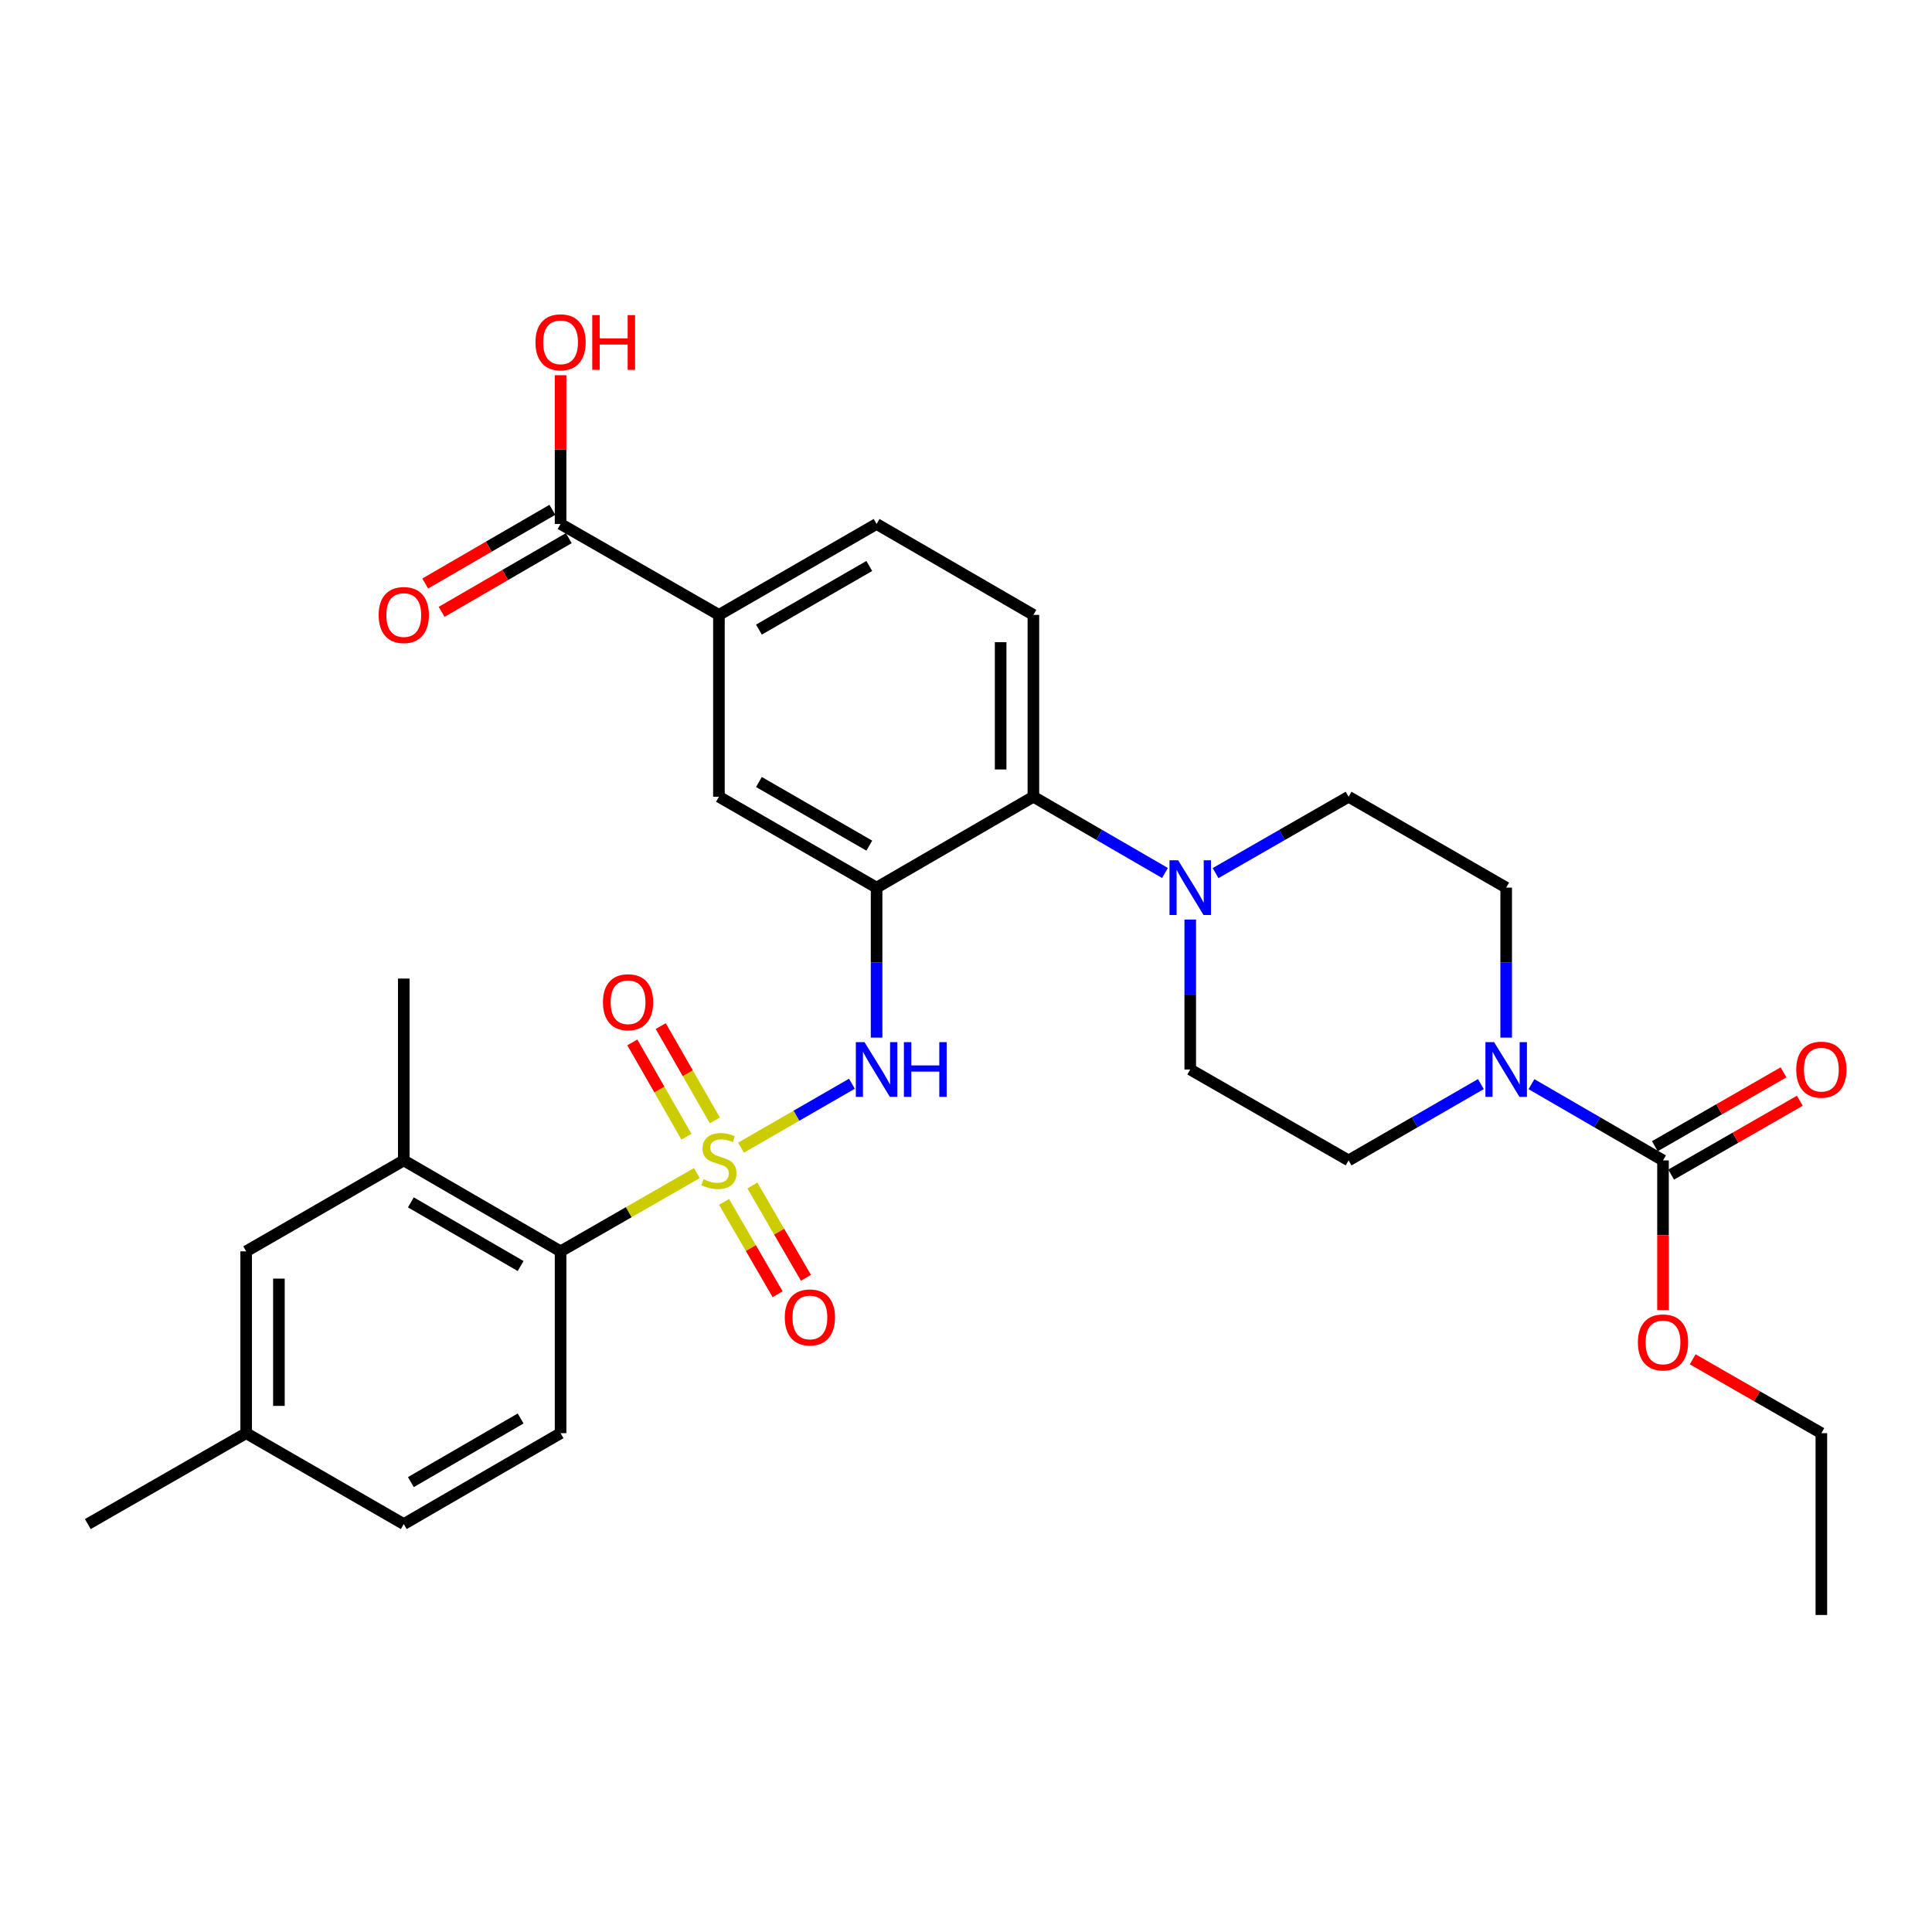 <?xml version='1.0' encoding='iso-8859-1'?>
<svg version='1.1' baseProfile='full'
              xmlns='http://www.w3.org/2000/svg'
                      xmlns:rdkit='http://www.rdkit.org/xml'
                      xmlns:xlink='http://www.w3.org/1999/xlink'
                  xml:space='preserve'
width='1000px' height='1000px' viewBox='0 0 1000 1000'>
<!-- END OF HEADER -->
<rect style='opacity:1.0;fill:#FFFFFF;stroke:none' width='1000' height='1000' x='0' y='0'> </rect>
<path class='bond-1' d='M 383.549,594.032 L 412.251,577.484' style='fill:none;fill-rule:evenodd;stroke:#CCCC00;stroke-width:6px;stroke-linecap:butt;stroke-linejoin:miter;stroke-opacity:1' />
<path class='bond-1' d='M 412.251,577.484 L 440.953,560.936' style='fill:none;fill-rule:evenodd;stroke:#0000FF;stroke-width:6px;stroke-linecap:butt;stroke-linejoin:miter;stroke-opacity:1' />
<path class='bond-2' d='M 360.672,607.196 L 325.412,627.445' style='fill:none;fill-rule:evenodd;stroke:#CCCC00;stroke-width:6px;stroke-linecap:butt;stroke-linejoin:miter;stroke-opacity:1' />
<path class='bond-2' d='M 325.412,627.445 L 290.153,647.693' style='fill:none;fill-rule:evenodd;stroke:#000000;stroke-width:6px;stroke-linecap:butt;stroke-linejoin:miter;stroke-opacity:1' />
<path class='bond-11' d='M 370.006,579.925 L 355.996,555.514' style='fill:none;fill-rule:evenodd;stroke:#CCCC00;stroke-width:6px;stroke-linecap:butt;stroke-linejoin:miter;stroke-opacity:1' />
<path class='bond-11' d='M 355.996,555.514 L 341.987,531.102' style='fill:none;fill-rule:evenodd;stroke:#FF0000;stroke-width:6px;stroke-linecap:butt;stroke-linejoin:miter;stroke-opacity:1' />
<path class='bond-11' d='M 355.306,588.361 L 341.297,563.949' style='fill:none;fill-rule:evenodd;stroke:#CCCC00;stroke-width:6px;stroke-linecap:butt;stroke-linejoin:miter;stroke-opacity:1' />
<path class='bond-11' d='M 341.297,563.949 L 327.288,539.538' style='fill:none;fill-rule:evenodd;stroke:#FF0000;stroke-width:6px;stroke-linecap:butt;stroke-linejoin:miter;stroke-opacity:1' />
<path class='bond-12' d='M 374.775,622.103 L 388.634,646' style='fill:none;fill-rule:evenodd;stroke:#CCCC00;stroke-width:6px;stroke-linecap:butt;stroke-linejoin:miter;stroke-opacity:1' />
<path class='bond-12' d='M 388.634,646 L 402.494,669.897' style='fill:none;fill-rule:evenodd;stroke:#FF0000;stroke-width:6px;stroke-linecap:butt;stroke-linejoin:miter;stroke-opacity:1' />
<path class='bond-12' d='M 389.436,613.6 L 403.295,637.497' style='fill:none;fill-rule:evenodd;stroke:#CCCC00;stroke-width:6px;stroke-linecap:butt;stroke-linejoin:miter;stroke-opacity:1' />
<path class='bond-12' d='M 403.295,637.497 L 417.155,661.395' style='fill:none;fill-rule:evenodd;stroke:#FF0000;stroke-width:6px;stroke-linecap:butt;stroke-linejoin:miter;stroke-opacity:1' />
<path class='bond-0' d='M 453.718,459.44 L 453.718,498.251' style='fill:none;fill-rule:evenodd;stroke:#000000;stroke-width:6px;stroke-linecap:butt;stroke-linejoin:miter;stroke-opacity:1' />
<path class='bond-0' d='M 453.718,498.251 L 453.718,537.063' style='fill:none;fill-rule:evenodd;stroke:#0000FF;stroke-width:6px;stroke-linecap:butt;stroke-linejoin:miter;stroke-opacity:1' />
<path class='bond-5' d='M 453.718,459.44 L 534.88,412.391' style='fill:none;fill-rule:evenodd;stroke:#000000;stroke-width:6px;stroke-linecap:butt;stroke-linejoin:miter;stroke-opacity:1' />
<path class='bond-7' d='M 453.718,459.44 L 372.115,412.391' style='fill:none;fill-rule:evenodd;stroke:#000000;stroke-width:6px;stroke-linecap:butt;stroke-linejoin:miter;stroke-opacity:1' />
<path class='bond-7' d='M 449.943,437.7 L 392.82,404.766' style='fill:none;fill-rule:evenodd;stroke:#000000;stroke-width:6px;stroke-linecap:butt;stroke-linejoin:miter;stroke-opacity:1' />
<path class='bond-9' d='M 290.153,647.693 L 208.992,600.625' style='fill:none;fill-rule:evenodd;stroke:#000000;stroke-width:6px;stroke-linecap:butt;stroke-linejoin:miter;stroke-opacity:1' />
<path class='bond-9' d='M 269.477,655.294 L 212.664,622.346' style='fill:none;fill-rule:evenodd;stroke:#000000;stroke-width:6px;stroke-linecap:butt;stroke-linejoin:miter;stroke-opacity:1' />
<path class='bond-14' d='M 290.153,647.693 L 290.153,741.81' style='fill:none;fill-rule:evenodd;stroke:#000000;stroke-width:6px;stroke-linecap:butt;stroke-linejoin:miter;stroke-opacity:1' />
<path class='bond-3' d='M 779.597,537.063 L 779.597,498.251' style='fill:none;fill-rule:evenodd;stroke:#0000FF;stroke-width:6px;stroke-linecap:butt;stroke-linejoin:miter;stroke-opacity:1' />
<path class='bond-3' d='M 779.597,498.251 L 779.597,459.44' style='fill:none;fill-rule:evenodd;stroke:#000000;stroke-width:6px;stroke-linecap:butt;stroke-linejoin:miter;stroke-opacity:1' />
<path class='bond-4' d='M 792.682,561.161 L 826.725,580.893' style='fill:none;fill-rule:evenodd;stroke:#0000FF;stroke-width:6px;stroke-linecap:butt;stroke-linejoin:miter;stroke-opacity:1' />
<path class='bond-4' d='M 826.725,580.893 L 860.768,600.625' style='fill:none;fill-rule:evenodd;stroke:#000000;stroke-width:6px;stroke-linecap:butt;stroke-linejoin:miter;stroke-opacity:1' />
<path class='bond-33' d='M 766.503,561.129 L 732.267,580.877' style='fill:none;fill-rule:evenodd;stroke:#0000FF;stroke-width:6px;stroke-linecap:butt;stroke-linejoin:miter;stroke-opacity:1' />
<path class='bond-33' d='M 732.267,580.877 L 698.031,600.625' style='fill:none;fill-rule:evenodd;stroke:#000000;stroke-width:6px;stroke-linecap:butt;stroke-linejoin:miter;stroke-opacity:1' />
<path class='bond-19' d='M 864.986,607.974 L 898.286,588.859' style='fill:none;fill-rule:evenodd;stroke:#000000;stroke-width:6px;stroke-linecap:butt;stroke-linejoin:miter;stroke-opacity:1' />
<path class='bond-19' d='M 898.286,588.859 L 931.585,569.744' style='fill:none;fill-rule:evenodd;stroke:#FF0000;stroke-width:6px;stroke-linecap:butt;stroke-linejoin:miter;stroke-opacity:1' />
<path class='bond-19' d='M 856.549,593.276 L 889.848,574.161' style='fill:none;fill-rule:evenodd;stroke:#000000;stroke-width:6px;stroke-linecap:butt;stroke-linejoin:miter;stroke-opacity:1' />
<path class='bond-19' d='M 889.848,574.161 L 923.148,555.045' style='fill:none;fill-rule:evenodd;stroke:#FF0000;stroke-width:6px;stroke-linecap:butt;stroke-linejoin:miter;stroke-opacity:1' />
<path class='bond-23' d='M 860.768,600.625 L 860.768,639.352' style='fill:none;fill-rule:evenodd;stroke:#000000;stroke-width:6px;stroke-linecap:butt;stroke-linejoin:miter;stroke-opacity:1' />
<path class='bond-23' d='M 860.768,639.352 L 860.768,678.078' style='fill:none;fill-rule:evenodd;stroke:#FF0000;stroke-width:6px;stroke-linecap:butt;stroke-linejoin:miter;stroke-opacity:1' />
<path class='bond-6' d='M 534.88,412.391 L 568.931,432.124' style='fill:none;fill-rule:evenodd;stroke:#000000;stroke-width:6px;stroke-linecap:butt;stroke-linejoin:miter;stroke-opacity:1' />
<path class='bond-6' d='M 568.931,432.124 L 602.983,451.857' style='fill:none;fill-rule:evenodd;stroke:#0000FF;stroke-width:6px;stroke-linecap:butt;stroke-linejoin:miter;stroke-opacity:1' />
<path class='bond-13' d='M 534.88,412.391 L 534.88,318.265' style='fill:none;fill-rule:evenodd;stroke:#000000;stroke-width:6px;stroke-linecap:butt;stroke-linejoin:miter;stroke-opacity:1' />
<path class='bond-13' d='M 517.932,398.272 L 517.932,332.384' style='fill:none;fill-rule:evenodd;stroke:#000000;stroke-width:6px;stroke-linecap:butt;stroke-linejoin:miter;stroke-opacity:1' />
<path class='bond-17' d='M 616.069,475.954 L 616.069,514.765' style='fill:none;fill-rule:evenodd;stroke:#0000FF;stroke-width:6px;stroke-linecap:butt;stroke-linejoin:miter;stroke-opacity:1' />
<path class='bond-17' d='M 616.069,514.765 L 616.069,553.576' style='fill:none;fill-rule:evenodd;stroke:#000000;stroke-width:6px;stroke-linecap:butt;stroke-linejoin:miter;stroke-opacity:1' />
<path class='bond-18' d='M 629.172,451.919 L 663.601,432.155' style='fill:none;fill-rule:evenodd;stroke:#0000FF;stroke-width:6px;stroke-linecap:butt;stroke-linejoin:miter;stroke-opacity:1' />
<path class='bond-18' d='M 663.601,432.155 L 698.031,412.391' style='fill:none;fill-rule:evenodd;stroke:#000000;stroke-width:6px;stroke-linecap:butt;stroke-linejoin:miter;stroke-opacity:1' />
<path class='bond-10' d='M 372.115,412.391 L 372.115,318.265' style='fill:none;fill-rule:evenodd;stroke:#000000;stroke-width:6px;stroke-linecap:butt;stroke-linejoin:miter;stroke-opacity:1' />
<path class='bond-8' d='M 290.153,271.206 L 372.115,318.265' style='fill:none;fill-rule:evenodd;stroke:#000000;stroke-width:6px;stroke-linecap:butt;stroke-linejoin:miter;stroke-opacity:1' />
<path class='bond-22' d='M 285.902,263.875 L 252.995,282.956' style='fill:none;fill-rule:evenodd;stroke:#000000;stroke-width:6px;stroke-linecap:butt;stroke-linejoin:miter;stroke-opacity:1' />
<path class='bond-22' d='M 252.995,282.956 L 220.087,302.036' style='fill:none;fill-rule:evenodd;stroke:#FF0000;stroke-width:6px;stroke-linecap:butt;stroke-linejoin:miter;stroke-opacity:1' />
<path class='bond-22' d='M 294.403,278.537 L 261.496,297.617' style='fill:none;fill-rule:evenodd;stroke:#000000;stroke-width:6px;stroke-linecap:butt;stroke-linejoin:miter;stroke-opacity:1' />
<path class='bond-22' d='M 261.496,297.617 L 228.588,316.698' style='fill:none;fill-rule:evenodd;stroke:#FF0000;stroke-width:6px;stroke-linecap:butt;stroke-linejoin:miter;stroke-opacity:1' />
<path class='bond-24' d='M 290.153,271.206 L 290.153,232.709' style='fill:none;fill-rule:evenodd;stroke:#000000;stroke-width:6px;stroke-linecap:butt;stroke-linejoin:miter;stroke-opacity:1' />
<path class='bond-24' d='M 290.153,232.709 L 290.153,194.211' style='fill:none;fill-rule:evenodd;stroke:#FF0000;stroke-width:6px;stroke-linecap:butt;stroke-linejoin:miter;stroke-opacity:1' />
<path class='bond-20' d='M 208.992,600.625 L 127.416,647.693' style='fill:none;fill-rule:evenodd;stroke:#000000;stroke-width:6px;stroke-linecap:butt;stroke-linejoin:miter;stroke-opacity:1' />
<path class='bond-27' d='M 208.992,600.625 L 208.992,506.508' style='fill:none;fill-rule:evenodd;stroke:#000000;stroke-width:6px;stroke-linecap:butt;stroke-linejoin:miter;stroke-opacity:1' />
<path class='bond-21' d='M 372.115,318.265 L 453.718,271.206' style='fill:none;fill-rule:evenodd;stroke:#000000;stroke-width:6px;stroke-linecap:butt;stroke-linejoin:miter;stroke-opacity:1' />
<path class='bond-21' d='M 392.822,325.887 L 449.944,292.947' style='fill:none;fill-rule:evenodd;stroke:#000000;stroke-width:6px;stroke-linecap:butt;stroke-linejoin:miter;stroke-opacity:1' />
<path class='bond-32' d='M 534.88,318.265 L 453.718,271.206' style='fill:none;fill-rule:evenodd;stroke:#000000;stroke-width:6px;stroke-linecap:butt;stroke-linejoin:miter;stroke-opacity:1' />
<path class='bond-25' d='M 290.153,741.81 L 208.992,788.859' style='fill:none;fill-rule:evenodd;stroke:#000000;stroke-width:6px;stroke-linecap:butt;stroke-linejoin:miter;stroke-opacity:1' />
<path class='bond-25' d='M 269.479,734.205 L 212.666,767.139' style='fill:none;fill-rule:evenodd;stroke:#000000;stroke-width:6px;stroke-linecap:butt;stroke-linejoin:miter;stroke-opacity:1' />
<path class='bond-15' d='M 698.031,600.625 L 616.069,553.576' style='fill:none;fill-rule:evenodd;stroke:#000000;stroke-width:6px;stroke-linecap:butt;stroke-linejoin:miter;stroke-opacity:1' />
<path class='bond-16' d='M 779.597,459.44 L 698.031,412.391' style='fill:none;fill-rule:evenodd;stroke:#000000;stroke-width:6px;stroke-linecap:butt;stroke-linejoin:miter;stroke-opacity:1' />
<path class='bond-31' d='M 127.416,647.693 L 127.416,741.81' style='fill:none;fill-rule:evenodd;stroke:#000000;stroke-width:6px;stroke-linecap:butt;stroke-linejoin:miter;stroke-opacity:1' />
<path class='bond-31' d='M 144.364,661.81 L 144.364,727.692' style='fill:none;fill-rule:evenodd;stroke:#000000;stroke-width:6px;stroke-linecap:butt;stroke-linejoin:miter;stroke-opacity:1' />
<path class='bond-28' d='M 876.13,703.572 L 909.43,722.691' style='fill:none;fill-rule:evenodd;stroke:#FF0000;stroke-width:6px;stroke-linecap:butt;stroke-linejoin:miter;stroke-opacity:1' />
<path class='bond-28' d='M 909.43,722.691 L 942.729,741.81' style='fill:none;fill-rule:evenodd;stroke:#000000;stroke-width:6px;stroke-linecap:butt;stroke-linejoin:miter;stroke-opacity:1' />
<path class='bond-26' d='M 208.992,788.859 L 127.416,741.81' style='fill:none;fill-rule:evenodd;stroke:#000000;stroke-width:6px;stroke-linecap:butt;stroke-linejoin:miter;stroke-opacity:1' />
<path class='bond-29' d='M 127.416,741.81 L 45.455,788.859' style='fill:none;fill-rule:evenodd;stroke:#000000;stroke-width:6px;stroke-linecap:butt;stroke-linejoin:miter;stroke-opacity:1' />
<path class='bond-30' d='M 942.729,741.81 L 942.729,835.917' style='fill:none;fill-rule:evenodd;stroke:#000000;stroke-width:6px;stroke-linecap:butt;stroke-linejoin:miter;stroke-opacity:1' />
<path  class='atom-0' d='M 364.115 610.345
Q 364.435 610.465, 365.755 611.025
Q 367.075 611.585, 368.515 611.945
Q 369.995 612.265, 371.435 612.265
Q 374.115 612.265, 375.675 610.985
Q 377.235 609.665, 377.235 607.385
Q 377.235 605.825, 376.435 604.865
Q 375.675 603.905, 374.475 603.385
Q 373.275 602.865, 371.275 602.265
Q 368.755 601.505, 367.235 600.785
Q 365.755 600.065, 364.675 598.545
Q 363.635 597.025, 363.635 594.465
Q 363.635 590.905, 366.035 588.705
Q 368.475 586.505, 373.275 586.505
Q 376.555 586.505, 380.275 588.065
L 379.355 591.145
Q 375.955 589.745, 373.395 589.745
Q 370.635 589.745, 369.115 590.905
Q 367.595 592.025, 367.635 593.985
Q 367.635 595.505, 368.395 596.425
Q 369.195 597.345, 370.315 597.865
Q 371.475 598.385, 373.395 598.985
Q 375.955 599.785, 377.475 600.585
Q 378.995 601.385, 380.075 603.025
Q 381.195 604.625, 381.195 607.385
Q 381.195 611.305, 378.555 613.425
Q 375.955 615.505, 371.595 615.505
Q 369.075 615.505, 367.155 614.945
Q 365.275 614.425, 363.035 613.505
L 364.115 610.345
' fill='#CCCC00'/>
<path  class='atom-2' d='M 447.458 539.416
L 456.738 554.416
Q 457.658 555.896, 459.138 558.576
Q 460.618 561.256, 460.698 561.416
L 460.698 539.416
L 464.458 539.416
L 464.458 567.736
L 460.578 567.736
L 450.618 551.336
Q 449.458 549.416, 448.218 547.216
Q 447.018 545.016, 446.658 544.336
L 446.658 567.736
L 442.978 567.736
L 442.978 539.416
L 447.458 539.416
' fill='#0000FF'/>
<path  class='atom-2' d='M 467.858 539.416
L 471.698 539.416
L 471.698 551.456
L 486.178 551.456
L 486.178 539.416
L 490.018 539.416
L 490.018 567.736
L 486.178 567.736
L 486.178 554.656
L 471.698 554.656
L 471.698 567.736
L 467.858 567.736
L 467.858 539.416
' fill='#0000FF'/>
<path  class='atom-4' d='M 773.337 539.416
L 782.617 554.416
Q 783.537 555.896, 785.017 558.576
Q 786.497 561.256, 786.577 561.416
L 786.577 539.416
L 790.337 539.416
L 790.337 567.736
L 786.457 567.736
L 776.497 551.336
Q 775.337 549.416, 774.097 547.216
Q 772.897 545.016, 772.537 544.336
L 772.537 567.736
L 768.857 567.736
L 768.857 539.416
L 773.337 539.416
' fill='#0000FF'/>
<path  class='atom-7' d='M 609.809 445.28
L 619.089 460.28
Q 620.009 461.76, 621.489 464.44
Q 622.969 467.12, 623.049 467.28
L 623.049 445.28
L 626.809 445.28
L 626.809 473.6
L 622.929 473.6
L 612.969 457.2
Q 611.809 455.28, 610.569 453.08
Q 609.369 450.88, 609.009 450.2
L 609.009 473.6
L 605.329 473.6
L 605.329 445.28
L 609.809 445.28
' fill='#0000FF'/>
<path  class='atom-12' d='M 312.084 518.753
Q 312.084 511.953, 315.444 508.153
Q 318.804 504.353, 325.084 504.353
Q 331.364 504.353, 334.724 508.153
Q 338.084 511.953, 338.084 518.753
Q 338.084 525.633, 334.684 529.553
Q 331.284 533.433, 325.084 533.433
Q 318.844 533.433, 315.444 529.553
Q 312.084 525.673, 312.084 518.753
M 325.084 530.233
Q 329.404 530.233, 331.724 527.353
Q 334.084 524.433, 334.084 518.753
Q 334.084 513.193, 331.724 510.393
Q 329.404 507.553, 325.084 507.553
Q 320.764 507.553, 318.404 510.353
Q 316.084 513.153, 316.084 518.753
Q 316.084 524.473, 318.404 527.353
Q 320.764 530.233, 325.084 530.233
' fill='#FF0000'/>
<path  class='atom-13' d='M 406.201 681.894
Q 406.201 675.094, 409.561 671.294
Q 412.921 667.494, 419.201 667.494
Q 425.481 667.494, 428.841 671.294
Q 432.201 675.094, 432.201 681.894
Q 432.201 688.774, 428.801 692.694
Q 425.401 696.574, 419.201 696.574
Q 412.961 696.574, 409.561 692.694
Q 406.201 688.814, 406.201 681.894
M 419.201 693.374
Q 423.521 693.374, 425.841 690.494
Q 428.201 687.574, 428.201 681.894
Q 428.201 676.334, 425.841 673.534
Q 423.521 670.694, 419.201 670.694
Q 414.881 670.694, 412.521 673.494
Q 410.201 676.294, 410.201 681.894
Q 410.201 687.614, 412.521 690.494
Q 414.881 693.374, 419.201 693.374
' fill='#FF0000'/>
<path  class='atom-20' d='M 929.729 553.656
Q 929.729 546.856, 933.089 543.056
Q 936.449 539.256, 942.729 539.256
Q 949.009 539.256, 952.369 543.056
Q 955.729 546.856, 955.729 553.656
Q 955.729 560.536, 952.329 564.456
Q 948.929 568.336, 942.729 568.336
Q 936.489 568.336, 933.089 564.456
Q 929.729 560.576, 929.729 553.656
M 942.729 565.136
Q 947.049 565.136, 949.369 562.256
Q 951.729 559.336, 951.729 553.656
Q 951.729 548.096, 949.369 545.296
Q 947.049 542.456, 942.729 542.456
Q 938.409 542.456, 936.049 545.256
Q 933.729 548.056, 933.729 553.656
Q 933.729 559.376, 936.049 562.256
Q 938.409 565.136, 942.729 565.136
' fill='#FF0000'/>
<path  class='atom-23' d='M 195.992 318.345
Q 195.992 311.545, 199.352 307.745
Q 202.712 303.945, 208.992 303.945
Q 215.272 303.945, 218.632 307.745
Q 221.992 311.545, 221.992 318.345
Q 221.992 325.225, 218.592 329.145
Q 215.192 333.025, 208.992 333.025
Q 202.752 333.025, 199.352 329.145
Q 195.992 325.265, 195.992 318.345
M 208.992 329.825
Q 213.312 329.825, 215.632 326.945
Q 217.992 324.025, 217.992 318.345
Q 217.992 312.785, 215.632 309.985
Q 213.312 307.145, 208.992 307.145
Q 204.672 307.145, 202.312 309.945
Q 199.992 312.745, 199.992 318.345
Q 199.992 324.065, 202.312 326.945
Q 204.672 329.825, 208.992 329.825
' fill='#FF0000'/>
<path  class='atom-24' d='M 847.768 694.831
Q 847.768 688.031, 851.128 684.231
Q 854.488 680.431, 860.768 680.431
Q 867.048 680.431, 870.408 684.231
Q 873.768 688.031, 873.768 694.831
Q 873.768 701.711, 870.368 705.631
Q 866.968 709.511, 860.768 709.511
Q 854.528 709.511, 851.128 705.631
Q 847.768 701.751, 847.768 694.831
M 860.768 706.311
Q 865.088 706.311, 867.408 703.431
Q 869.768 700.511, 869.768 694.831
Q 869.768 689.271, 867.408 686.471
Q 865.088 683.631, 860.768 683.631
Q 856.448 683.631, 854.088 686.431
Q 851.768 689.231, 851.768 694.831
Q 851.768 700.551, 854.088 703.431
Q 856.448 706.311, 860.768 706.311
' fill='#FF0000'/>
<path  class='atom-25' d='M 277.153 177.179
Q 277.153 170.379, 280.513 166.579
Q 283.873 162.779, 290.153 162.779
Q 296.433 162.779, 299.793 166.579
Q 303.153 170.379, 303.153 177.179
Q 303.153 184.059, 299.753 187.979
Q 296.353 191.859, 290.153 191.859
Q 283.913 191.859, 280.513 187.979
Q 277.153 184.099, 277.153 177.179
M 290.153 188.659
Q 294.473 188.659, 296.793 185.779
Q 299.153 182.859, 299.153 177.179
Q 299.153 171.619, 296.793 168.819
Q 294.473 165.979, 290.153 165.979
Q 285.833 165.979, 283.473 168.779
Q 281.153 171.579, 281.153 177.179
Q 281.153 182.899, 283.473 185.779
Q 285.833 188.659, 290.153 188.659
' fill='#FF0000'/>
<path  class='atom-25' d='M 306.553 163.099
L 310.393 163.099
L 310.393 175.139
L 324.873 175.139
L 324.873 163.099
L 328.713 163.099
L 328.713 191.419
L 324.873 191.419
L 324.873 178.339
L 310.393 178.339
L 310.393 191.419
L 306.553 191.419
L 306.553 163.099
' fill='#FF0000'/>
</svg>
